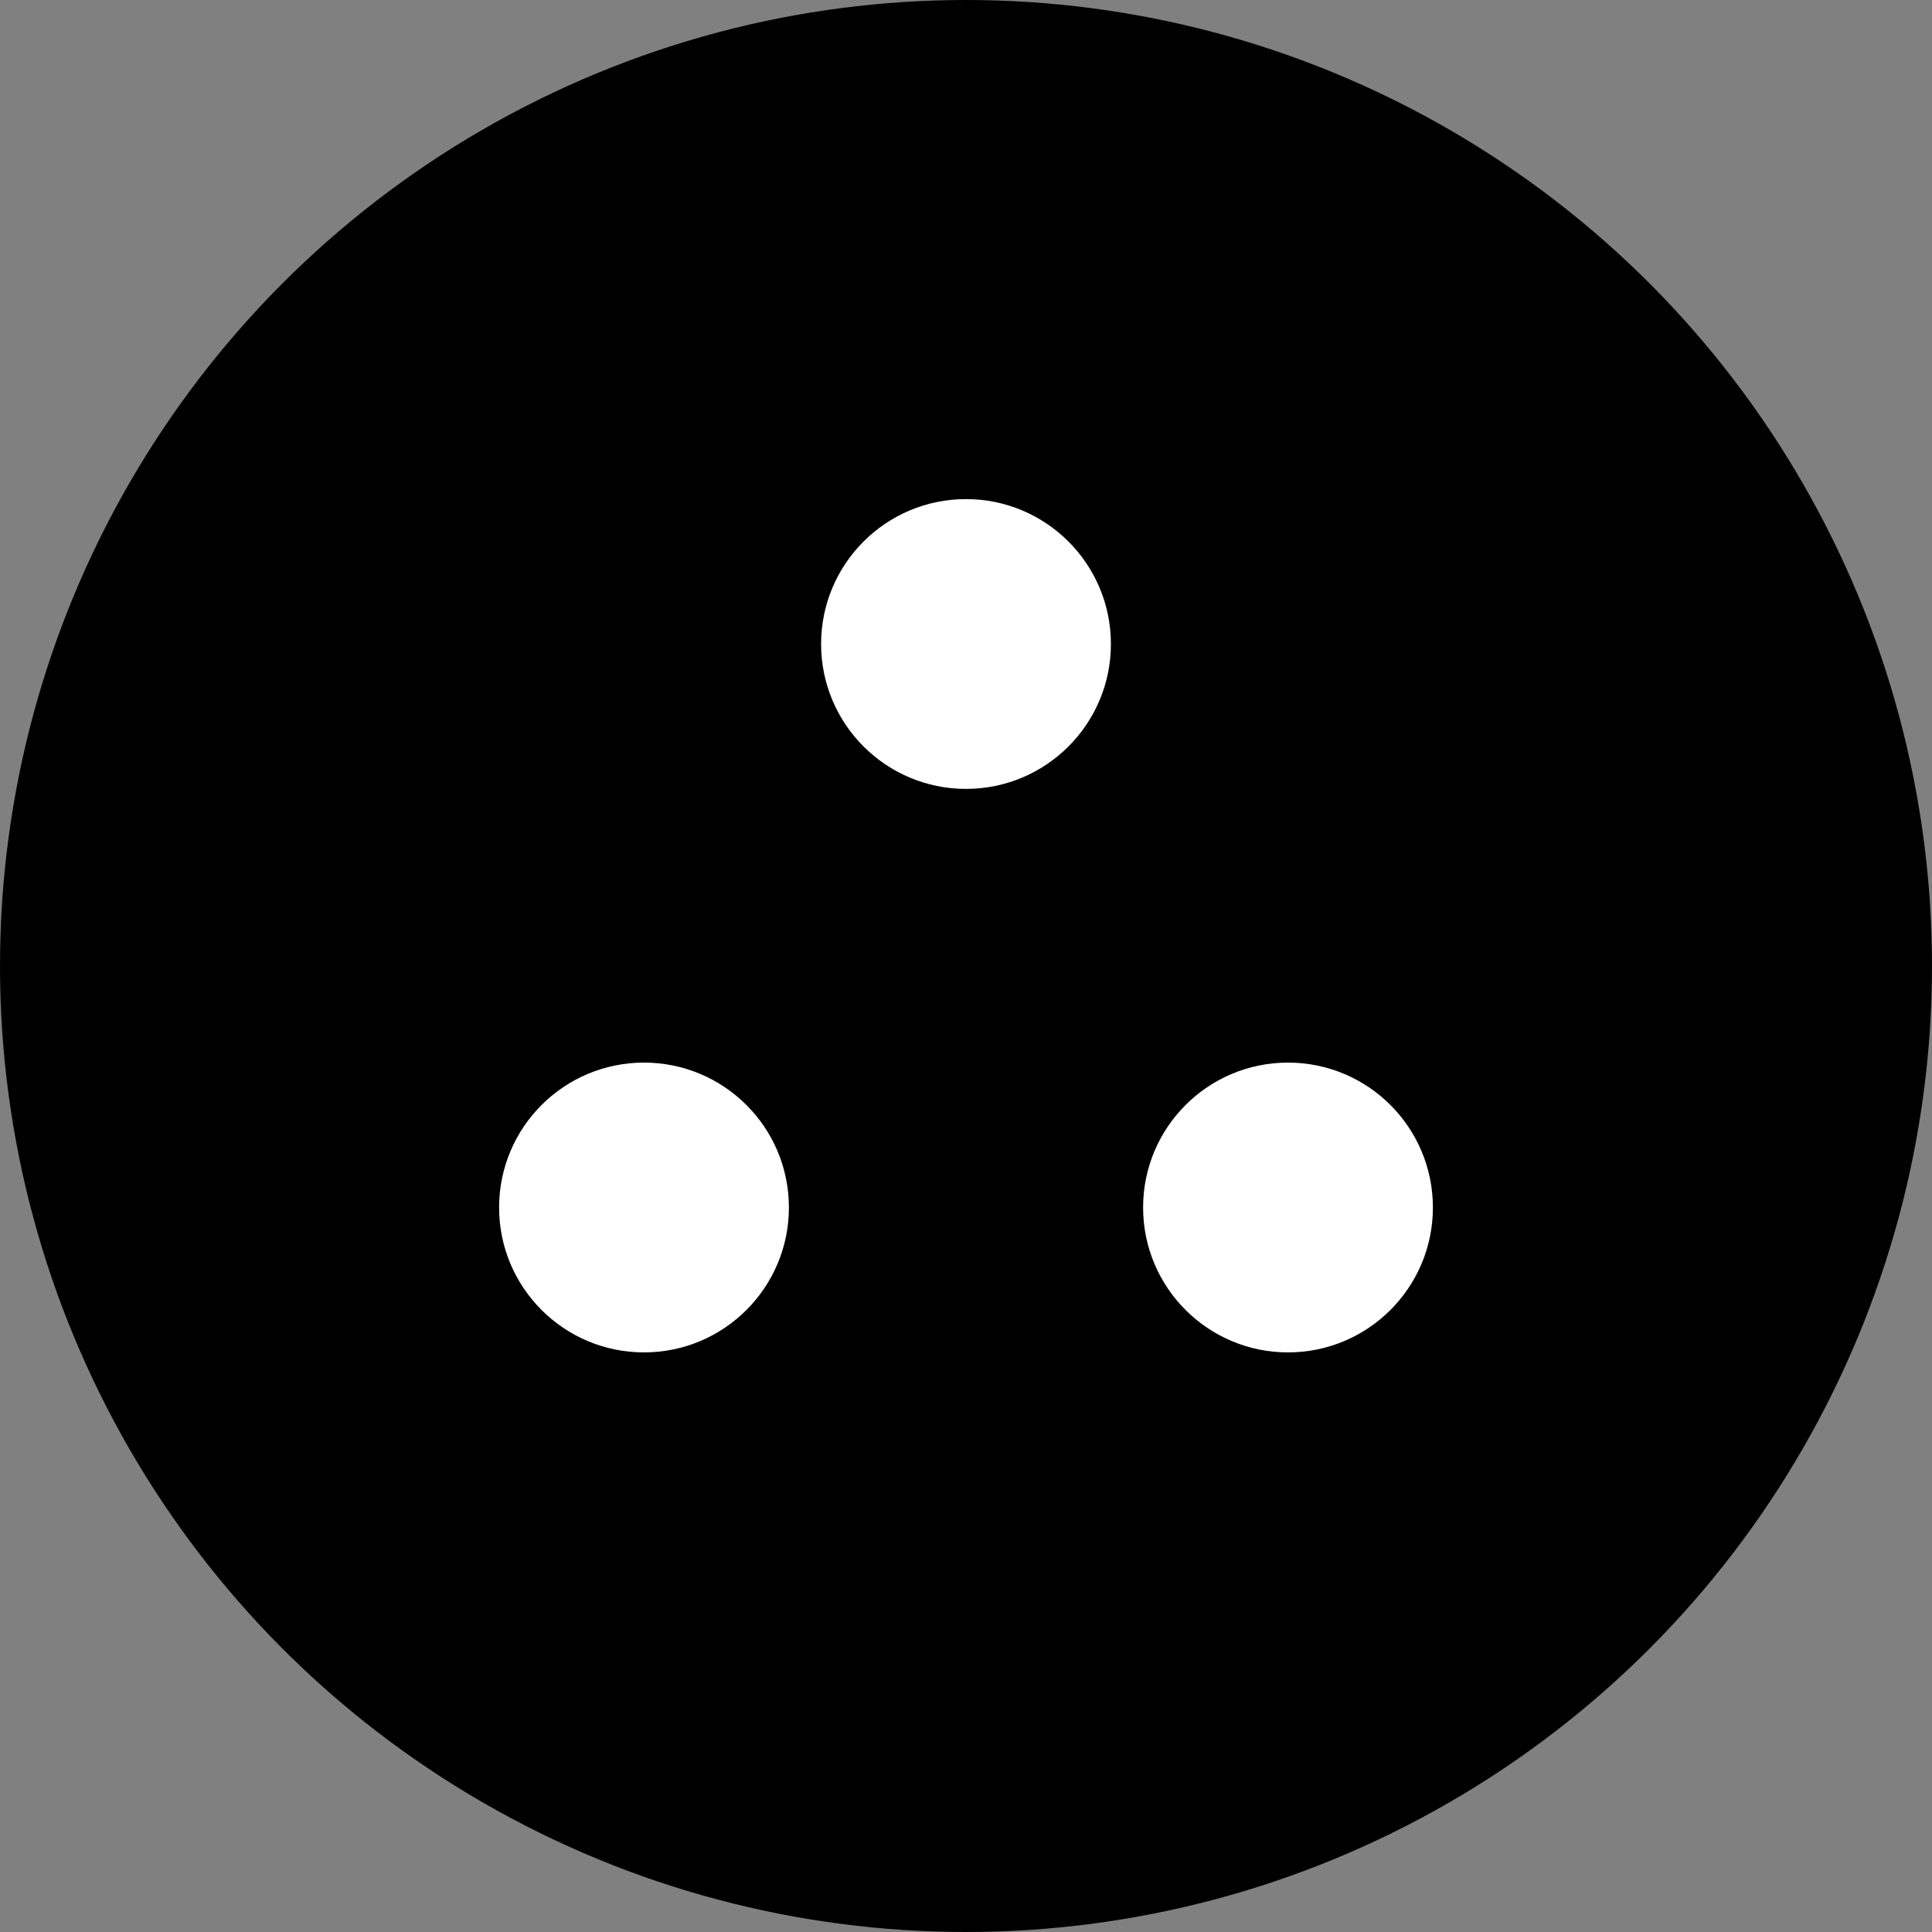 <svg xmlns="http://www.w3.org/2000/svg" viewBox="0 0 24 24">
  <rect x="0" y="0" width="24" height="24" fill="#808080" stroke="none"/>
  <circle cx="12" cy="12" r="12" fill="#000000"/>
  <circle cx="12" cy="8" r="1.8" fill="#FFFFFF"/>
  <circle cx="8" cy="15" r="1.8" fill="#FFFFFF"/>
  <circle cx="16" cy="15" r="1.8" fill="#FFFFFF"/>
</svg>
